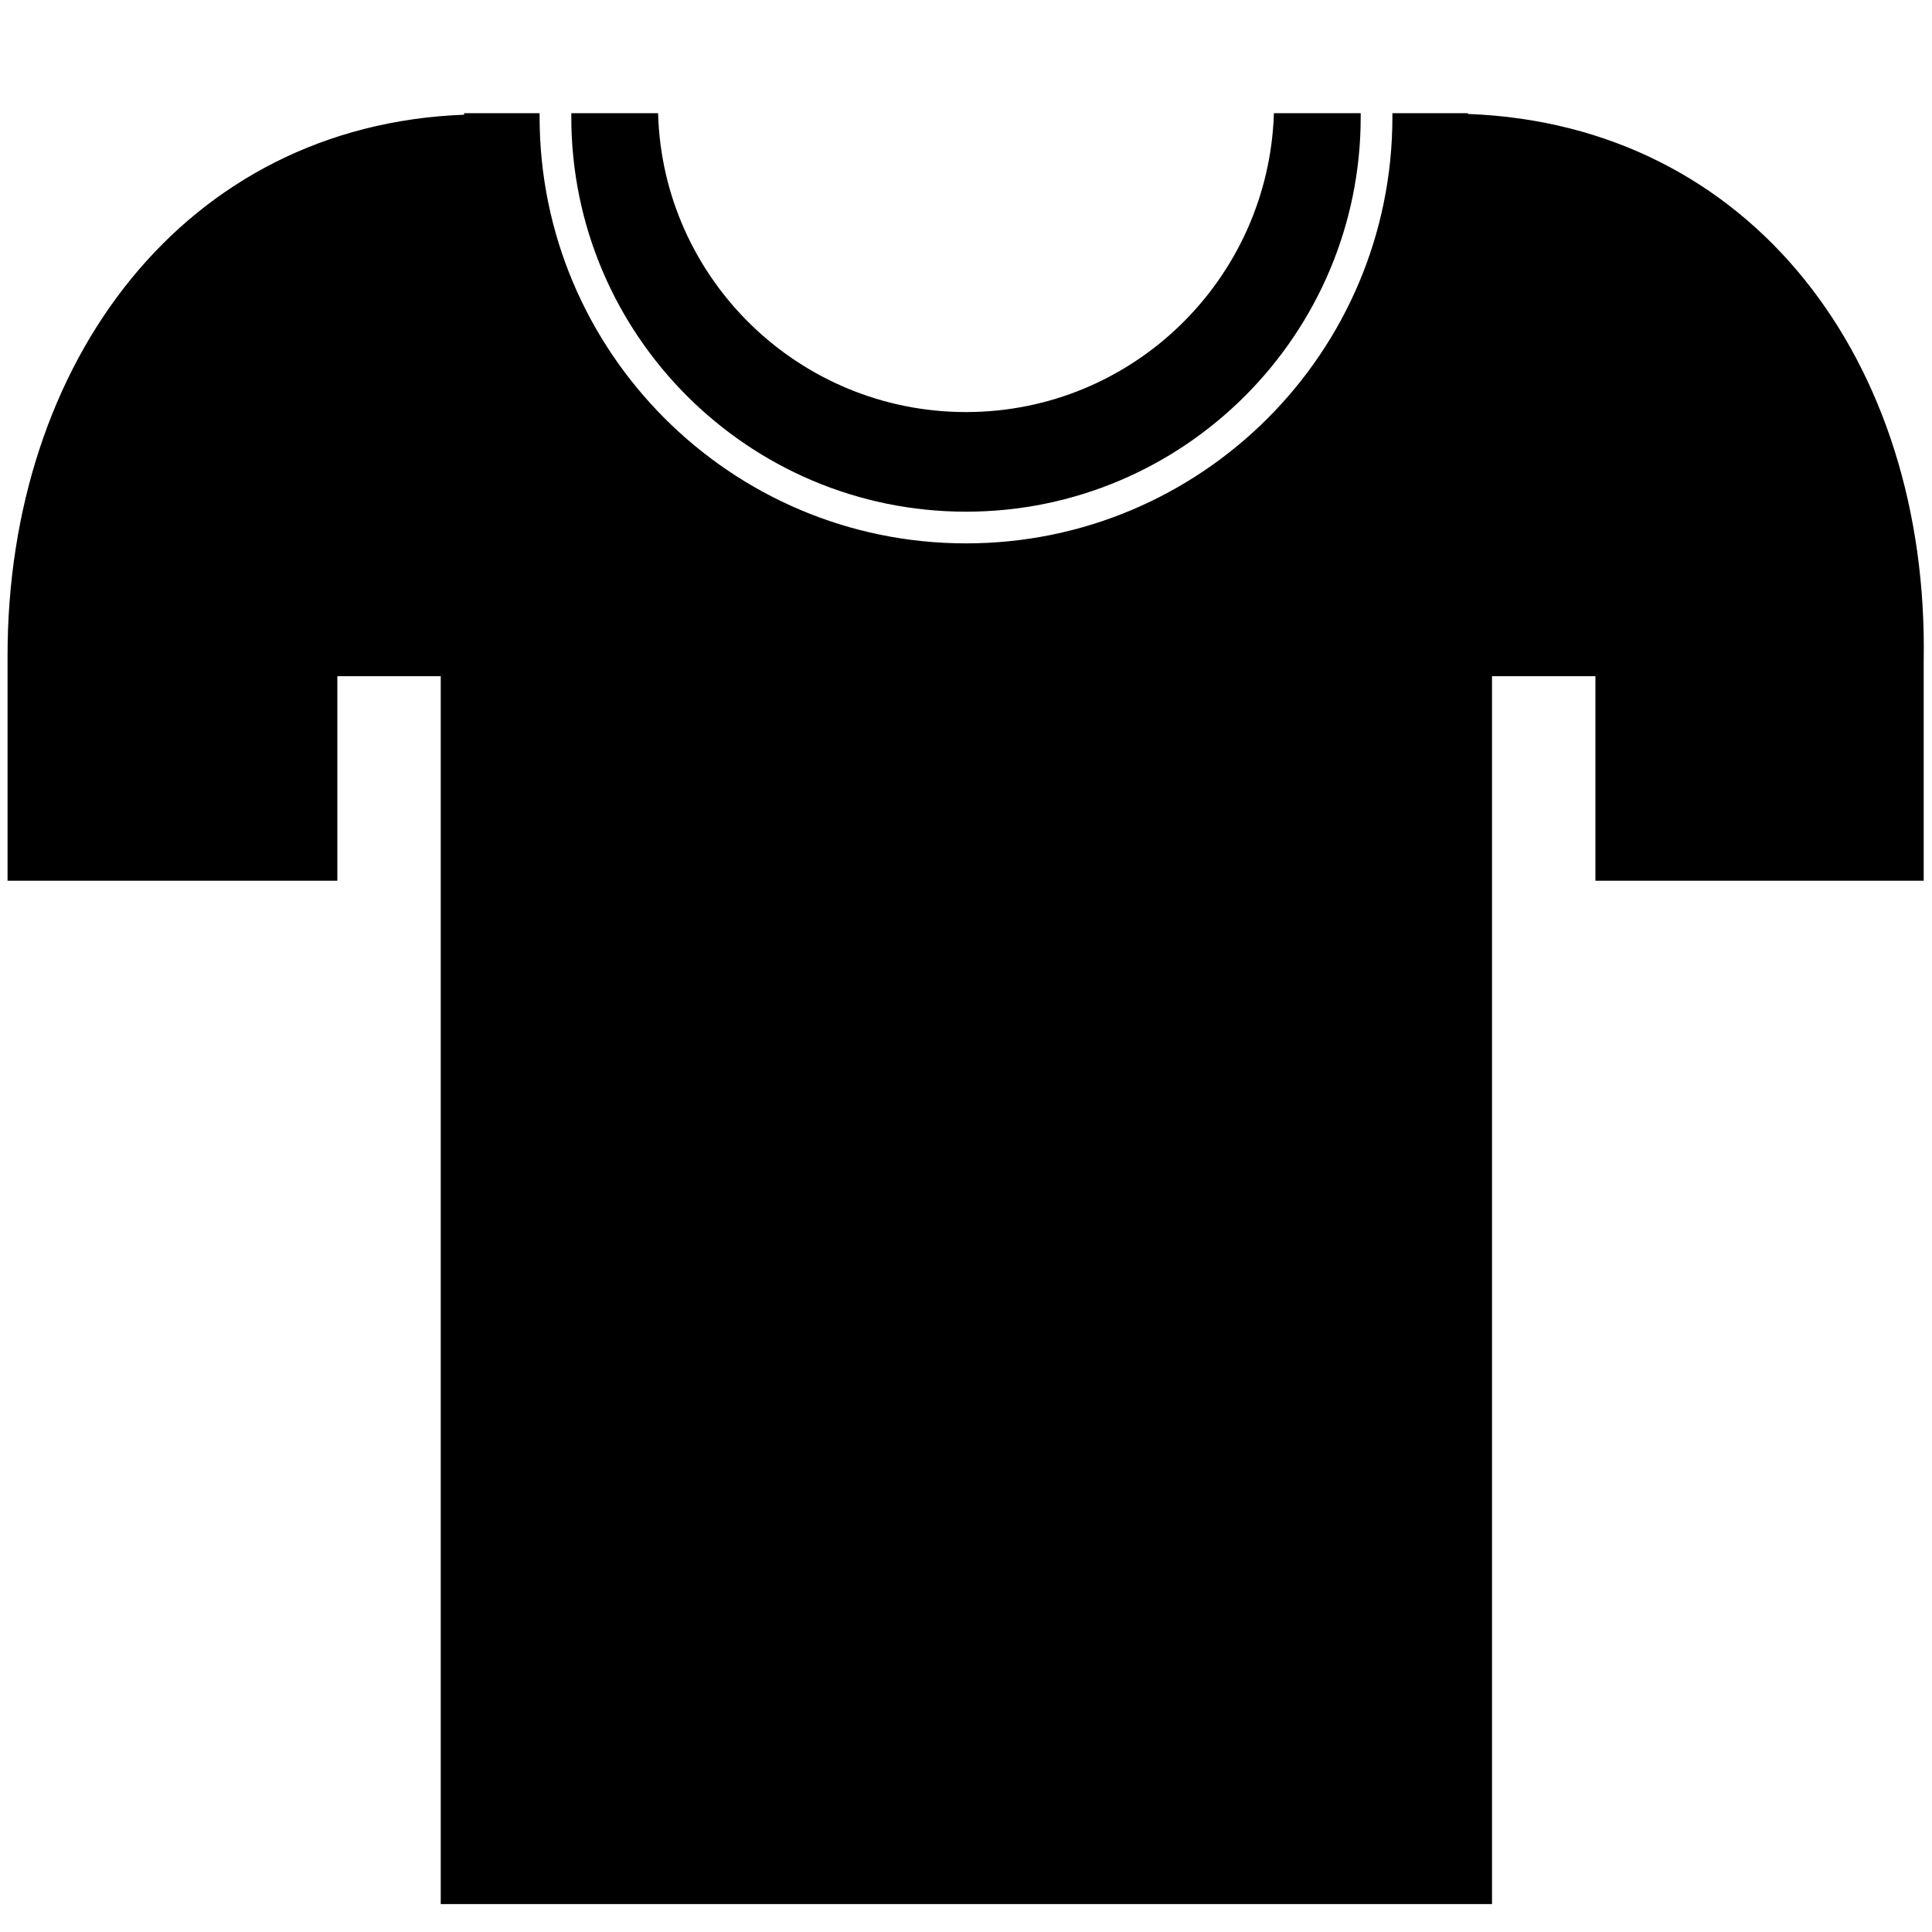 <?xml version="1.0" encoding="utf-8"?>

<svg fill="#000000" height="800px" width="800px" version="1.2" baseProfile="tiny" id="Layer_1" xmlns="http://www.w3.org/2000/svg" xmlns:xlink="http://www.w3.org/1999/xlink"
	  viewBox="-236 28 256 256" xml:space="preserve">
<path d="M18.9,115.6v29.1h-43.5v-25.4c0-0.2,0-1.5,0-1.7h-13.7c0,0.2,0,1.4,0,1.7v161h-139.3v-161c0-0.2,0-1.5,0-1.7h-13.7
	c0,0.2,0,1.4,0,1.7v25.4H-235v-29.8c0-39,23.5-70.3,60.5-71.7V43h10c0,0.2,0,0.4,0,0.5c0,31.1,25.3,56.5,56.5,56.5
	s56.5-25.3,56.5-56.5c0-0.2,0-0.4,0-0.5h10v0.1C-3.9,44.5,19.6,75.9,18.9,115.6z M-108,82.6c-22.1,0-40.2-17.6-40.8-39.6h-11.5
	c0,0.2,0,0.4,0,0.5c0,28.9,23.5,52.3,52.3,52.3c28.9,0,52.3-23.5,52.3-52.3c0-0.2,0-0.4,0-0.5h-11.5C-67.9,65-85.9,82.6-108,82.6z"
	/>
</svg>